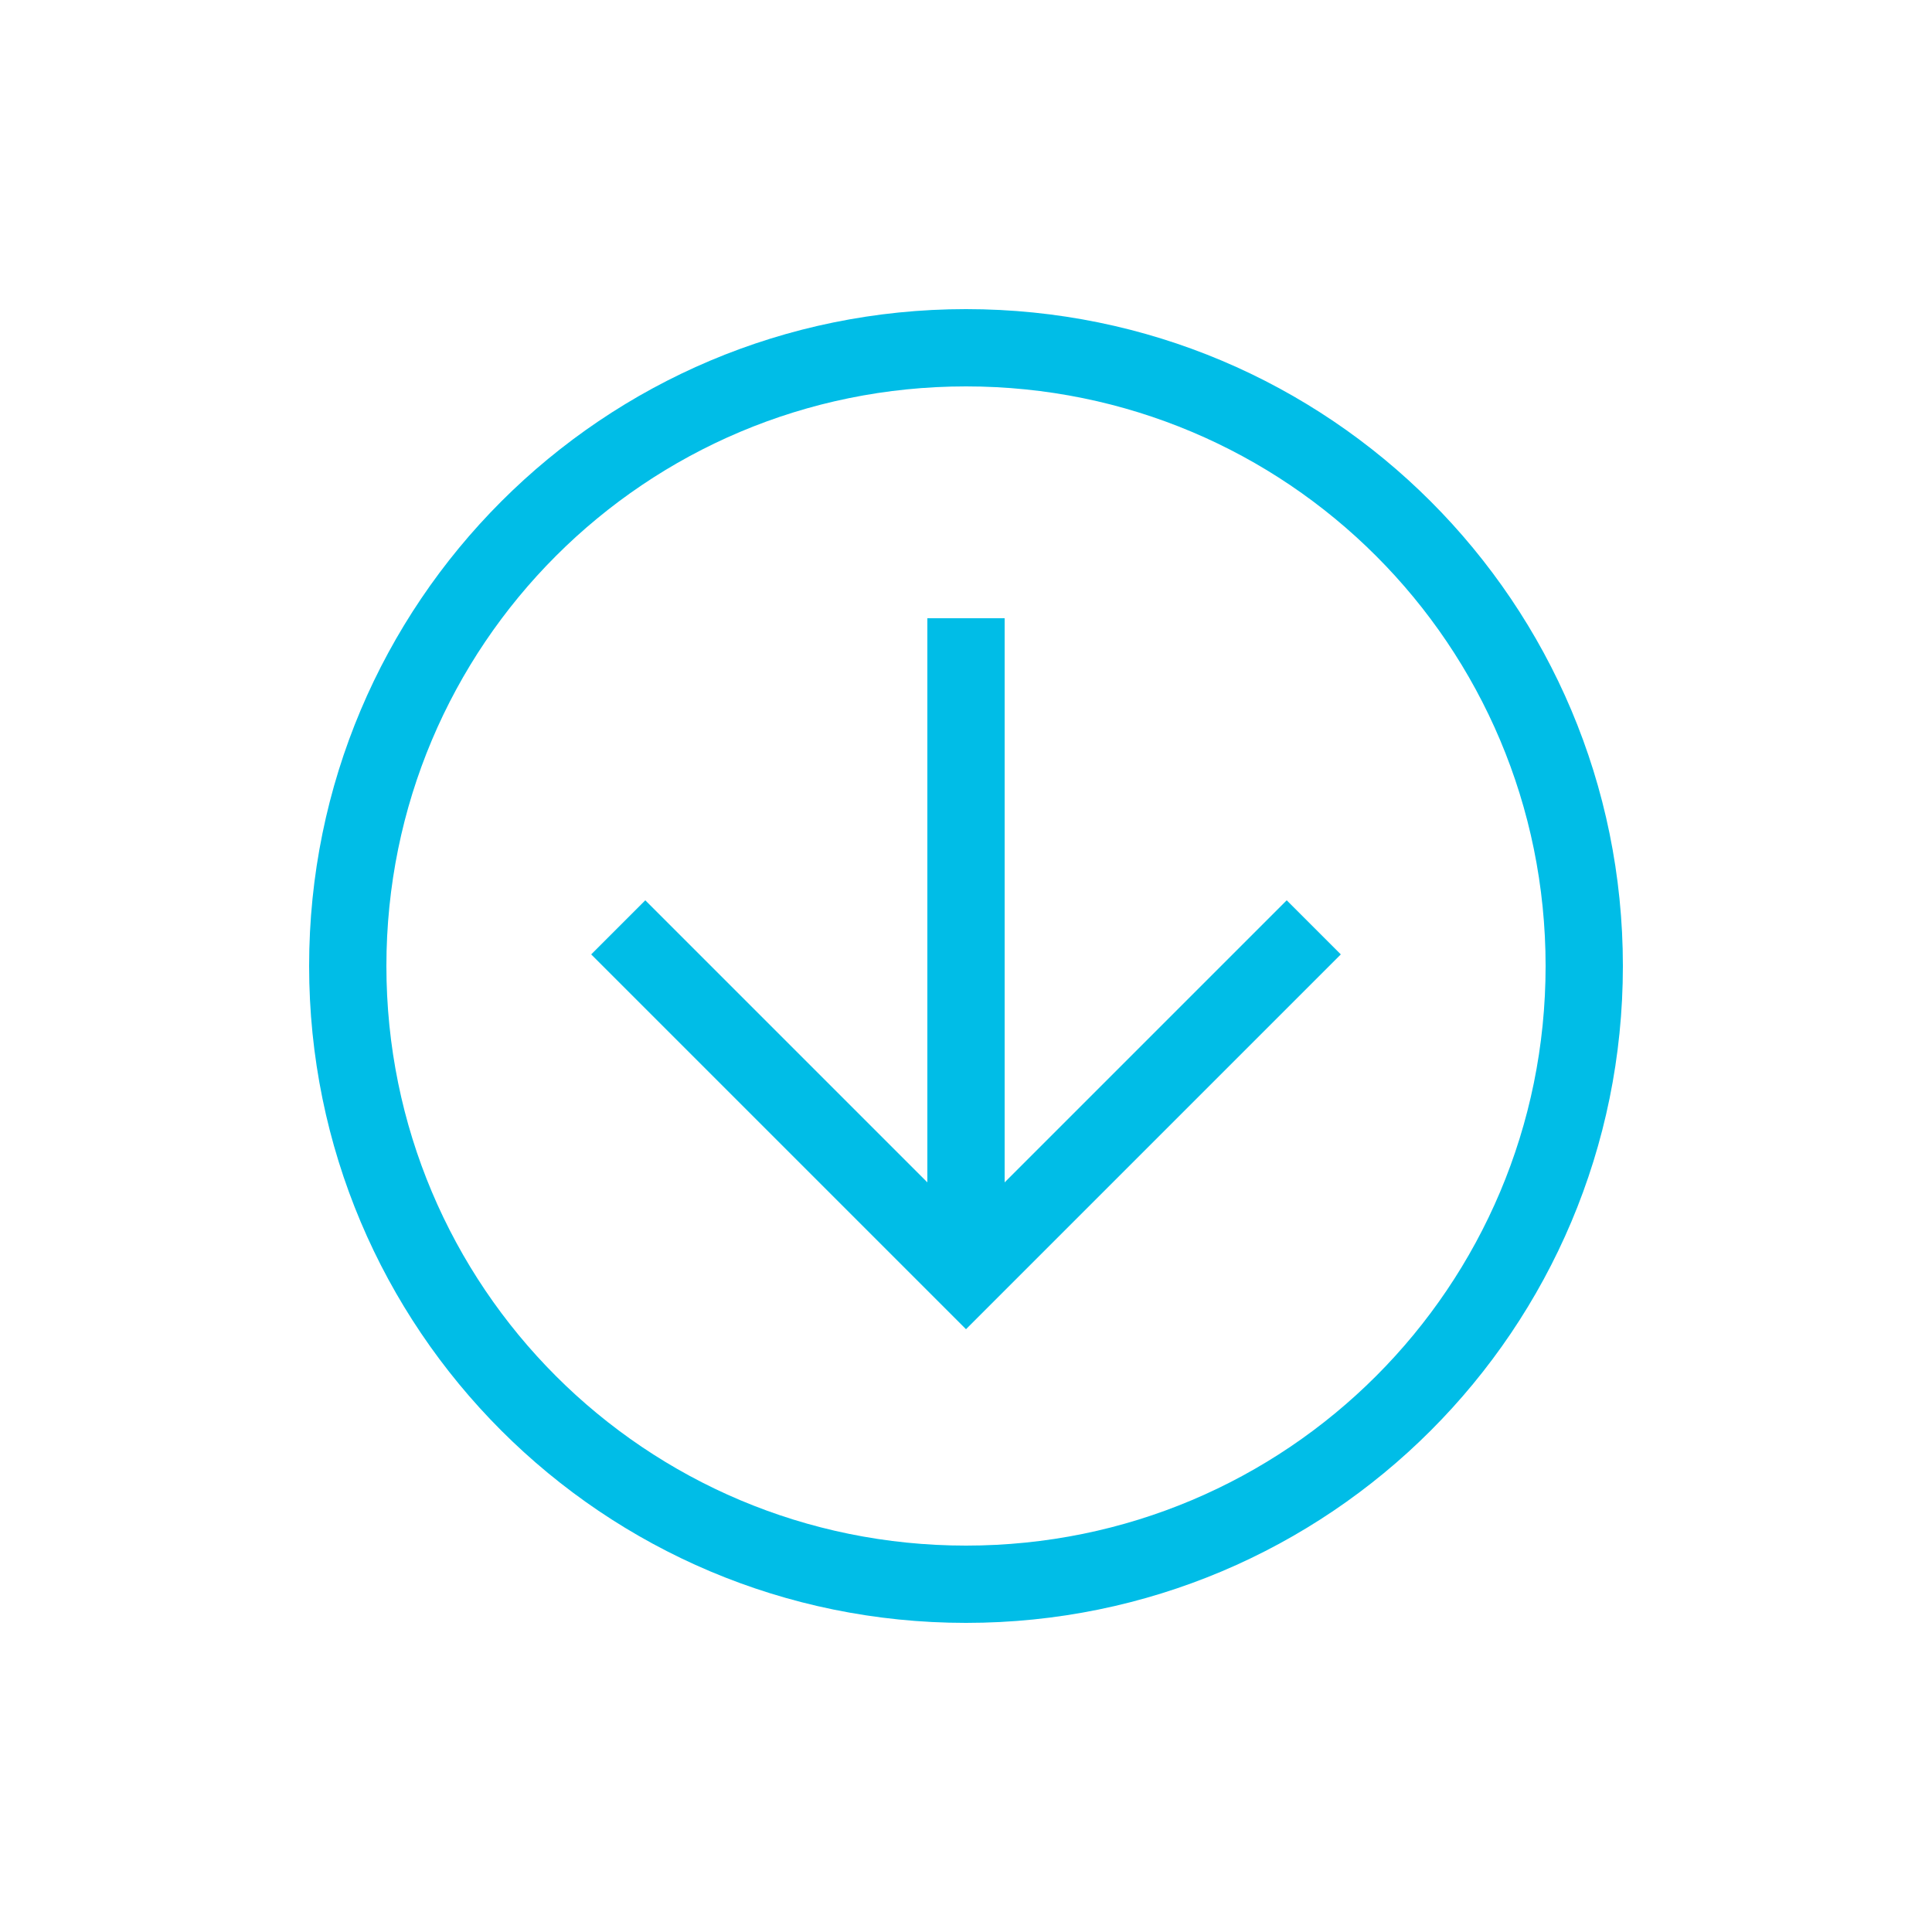 <svg xmlns="http://www.w3.org/2000/svg" width="50" height="50" viewBox="0 0 50 50" fill="none"><g id="ei:arrow-up"><path id="Vector" d="M25 8C34.4 8 42 15.6 42 25C42 34.4 34.4 42 25 42C15.6 42 8 34.4 8 25C8 15.6 15.6 8 25 8ZM25 40C33.3 40 40 33.3 40 25C40 16.7 33.3 10 25 10C16.7 10 10 16.7 10 25C10 33.3 16.7 40 25 40Z" fill="#00BDE7"></path><path id="Vector_2" d="M16.7 23.3L25 31.6L33.3 23.3L34.7 24.7L25 34.4L15.3 24.7L16.7 23.3Z" fill="#00BDE7"></path><path id="Vector_3" d="M26 33L24 33L24 16L26 16L26 33Z" fill="#00BDE7"></path></g></svg>